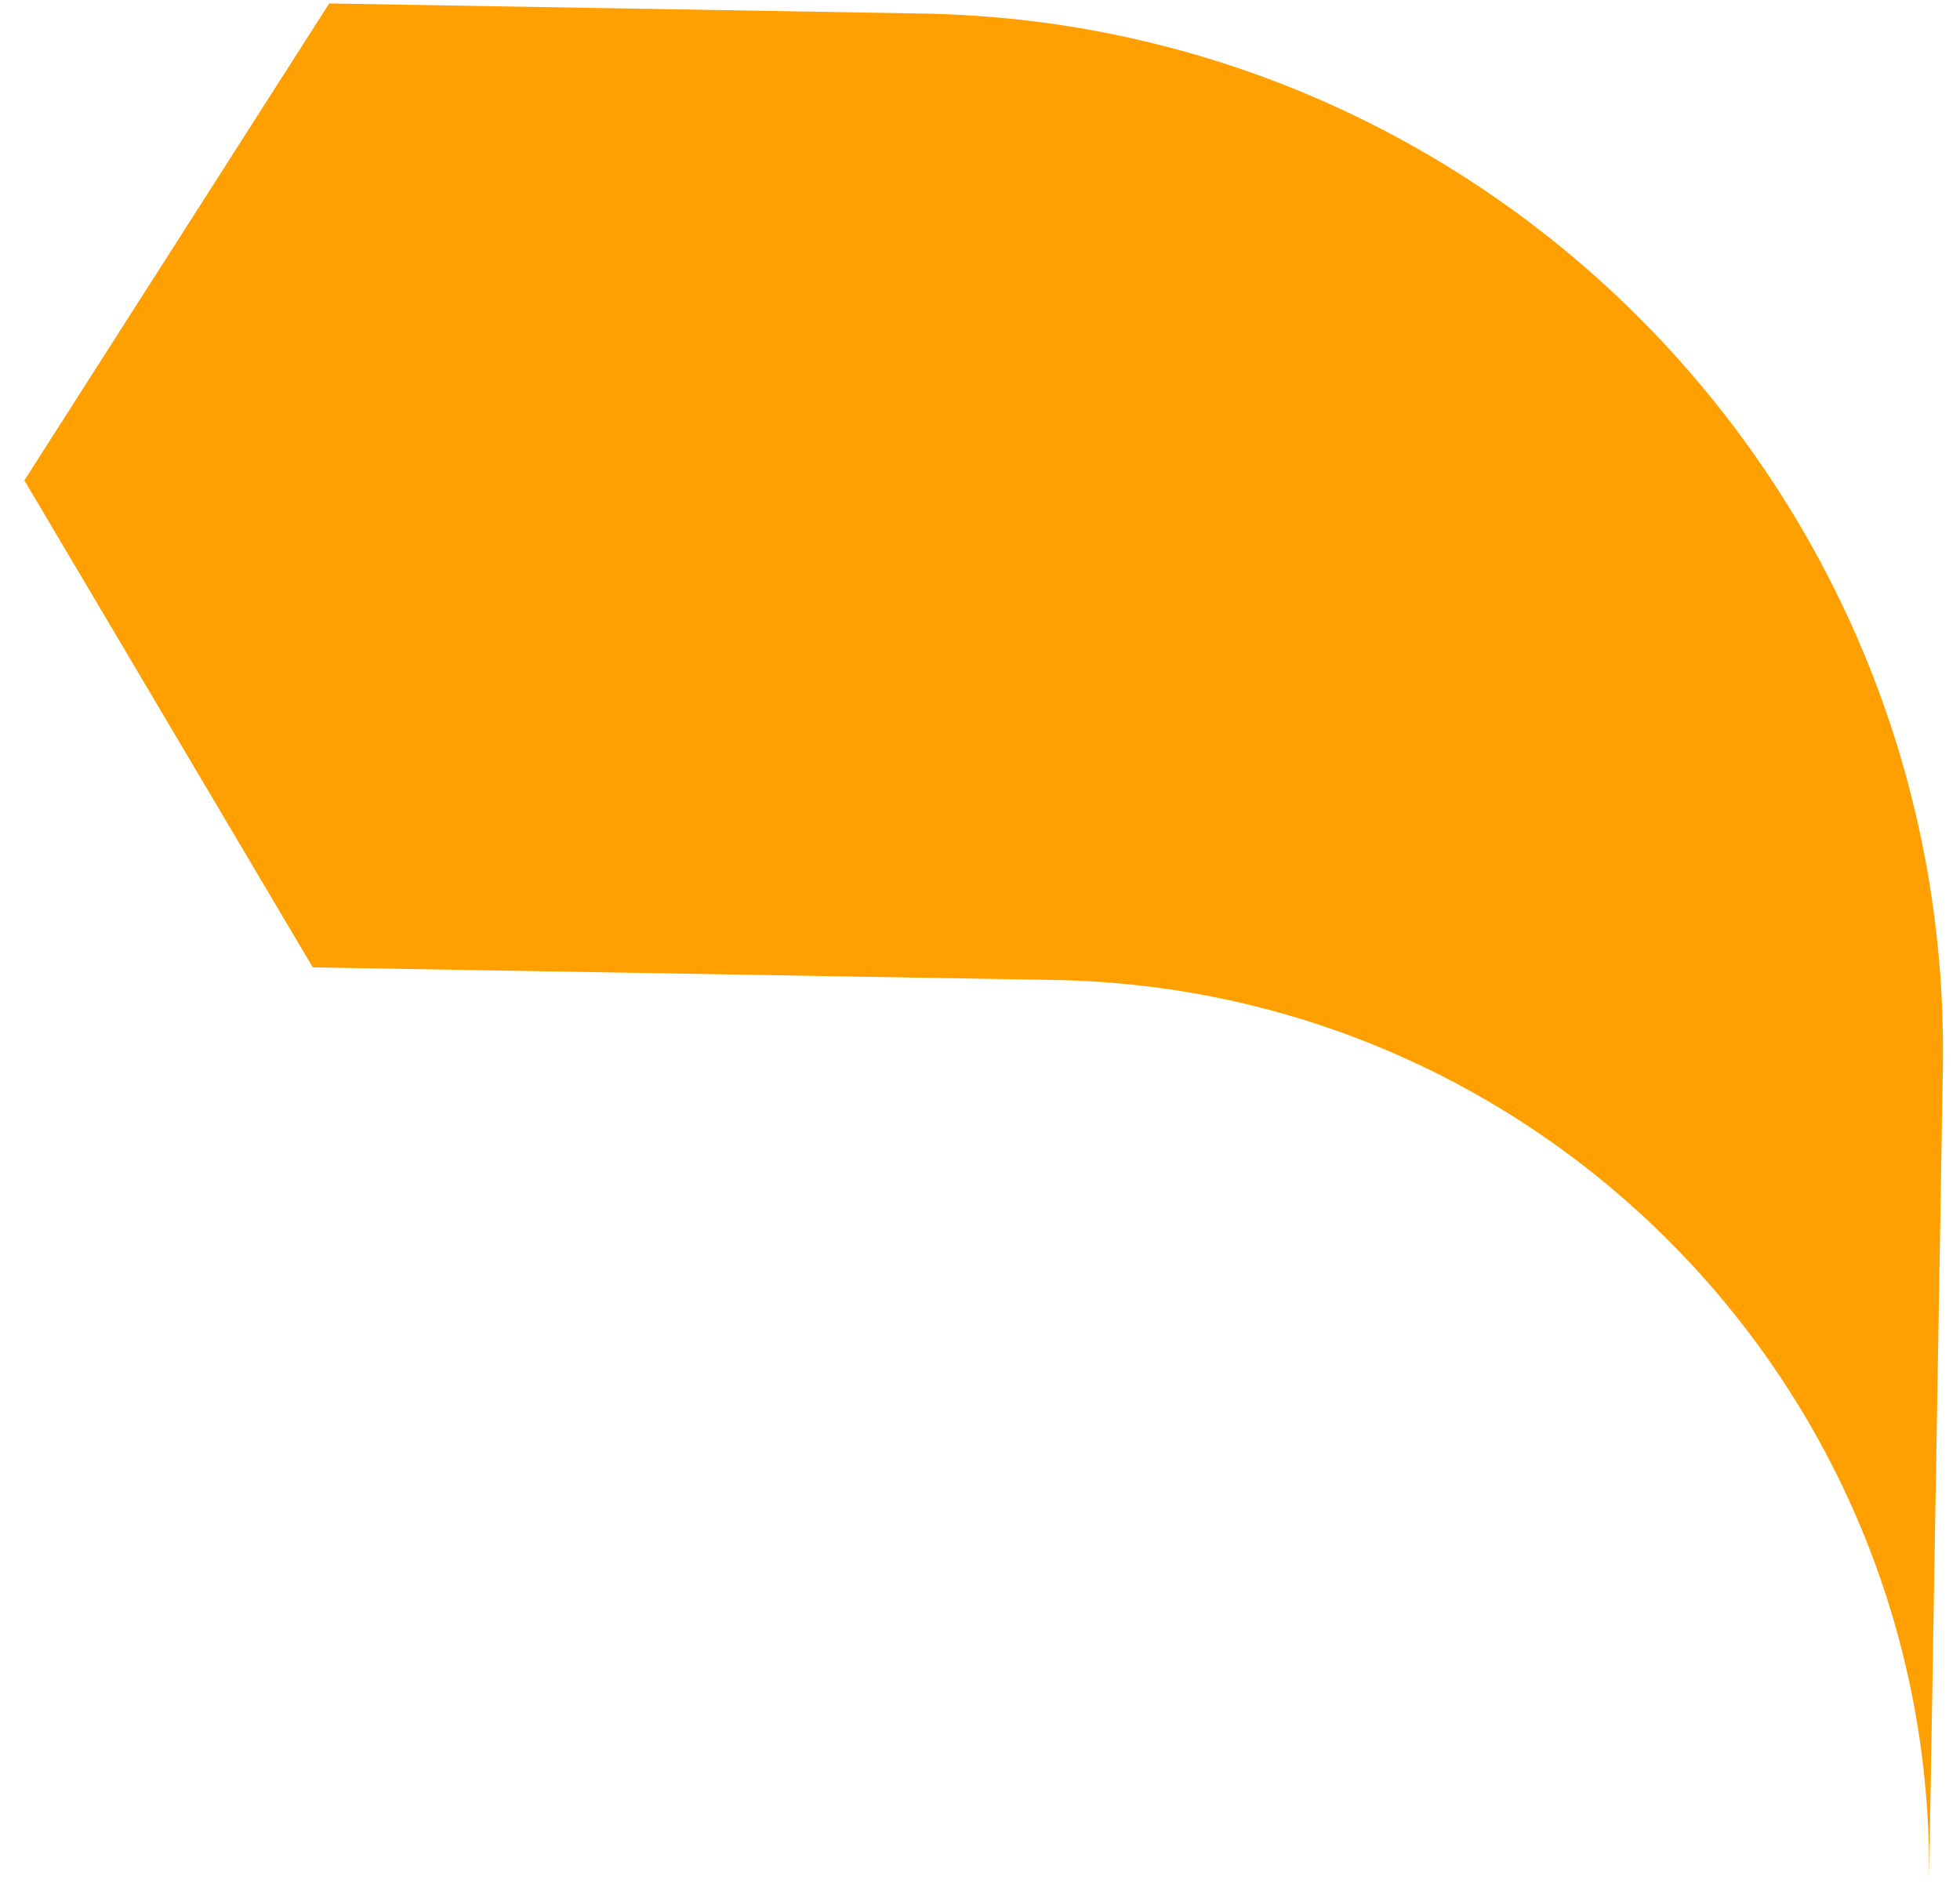 <svg xmlns="http://www.w3.org/2000/svg" width="637.239" height="613.555" viewBox="0 0 637.239 613.555">
  <g id="Group_7" data-name="Group 7" transform="matrix(1, 0.017, -0.017, 1, -1065.786, 183.518)">
    <path id="Path_48" data-name="Path 48" d="M1699.754,400.433V135.242c0-186.4-151.116-337.516-337.517-337.516H1169.371l-96.433,156.7,96.433,156.708h241.082c159.785,0,289.3,129.524,289.3,289.3" transform="translate(0 0)" fill="#ffa000"/>
  </g>
</svg>
